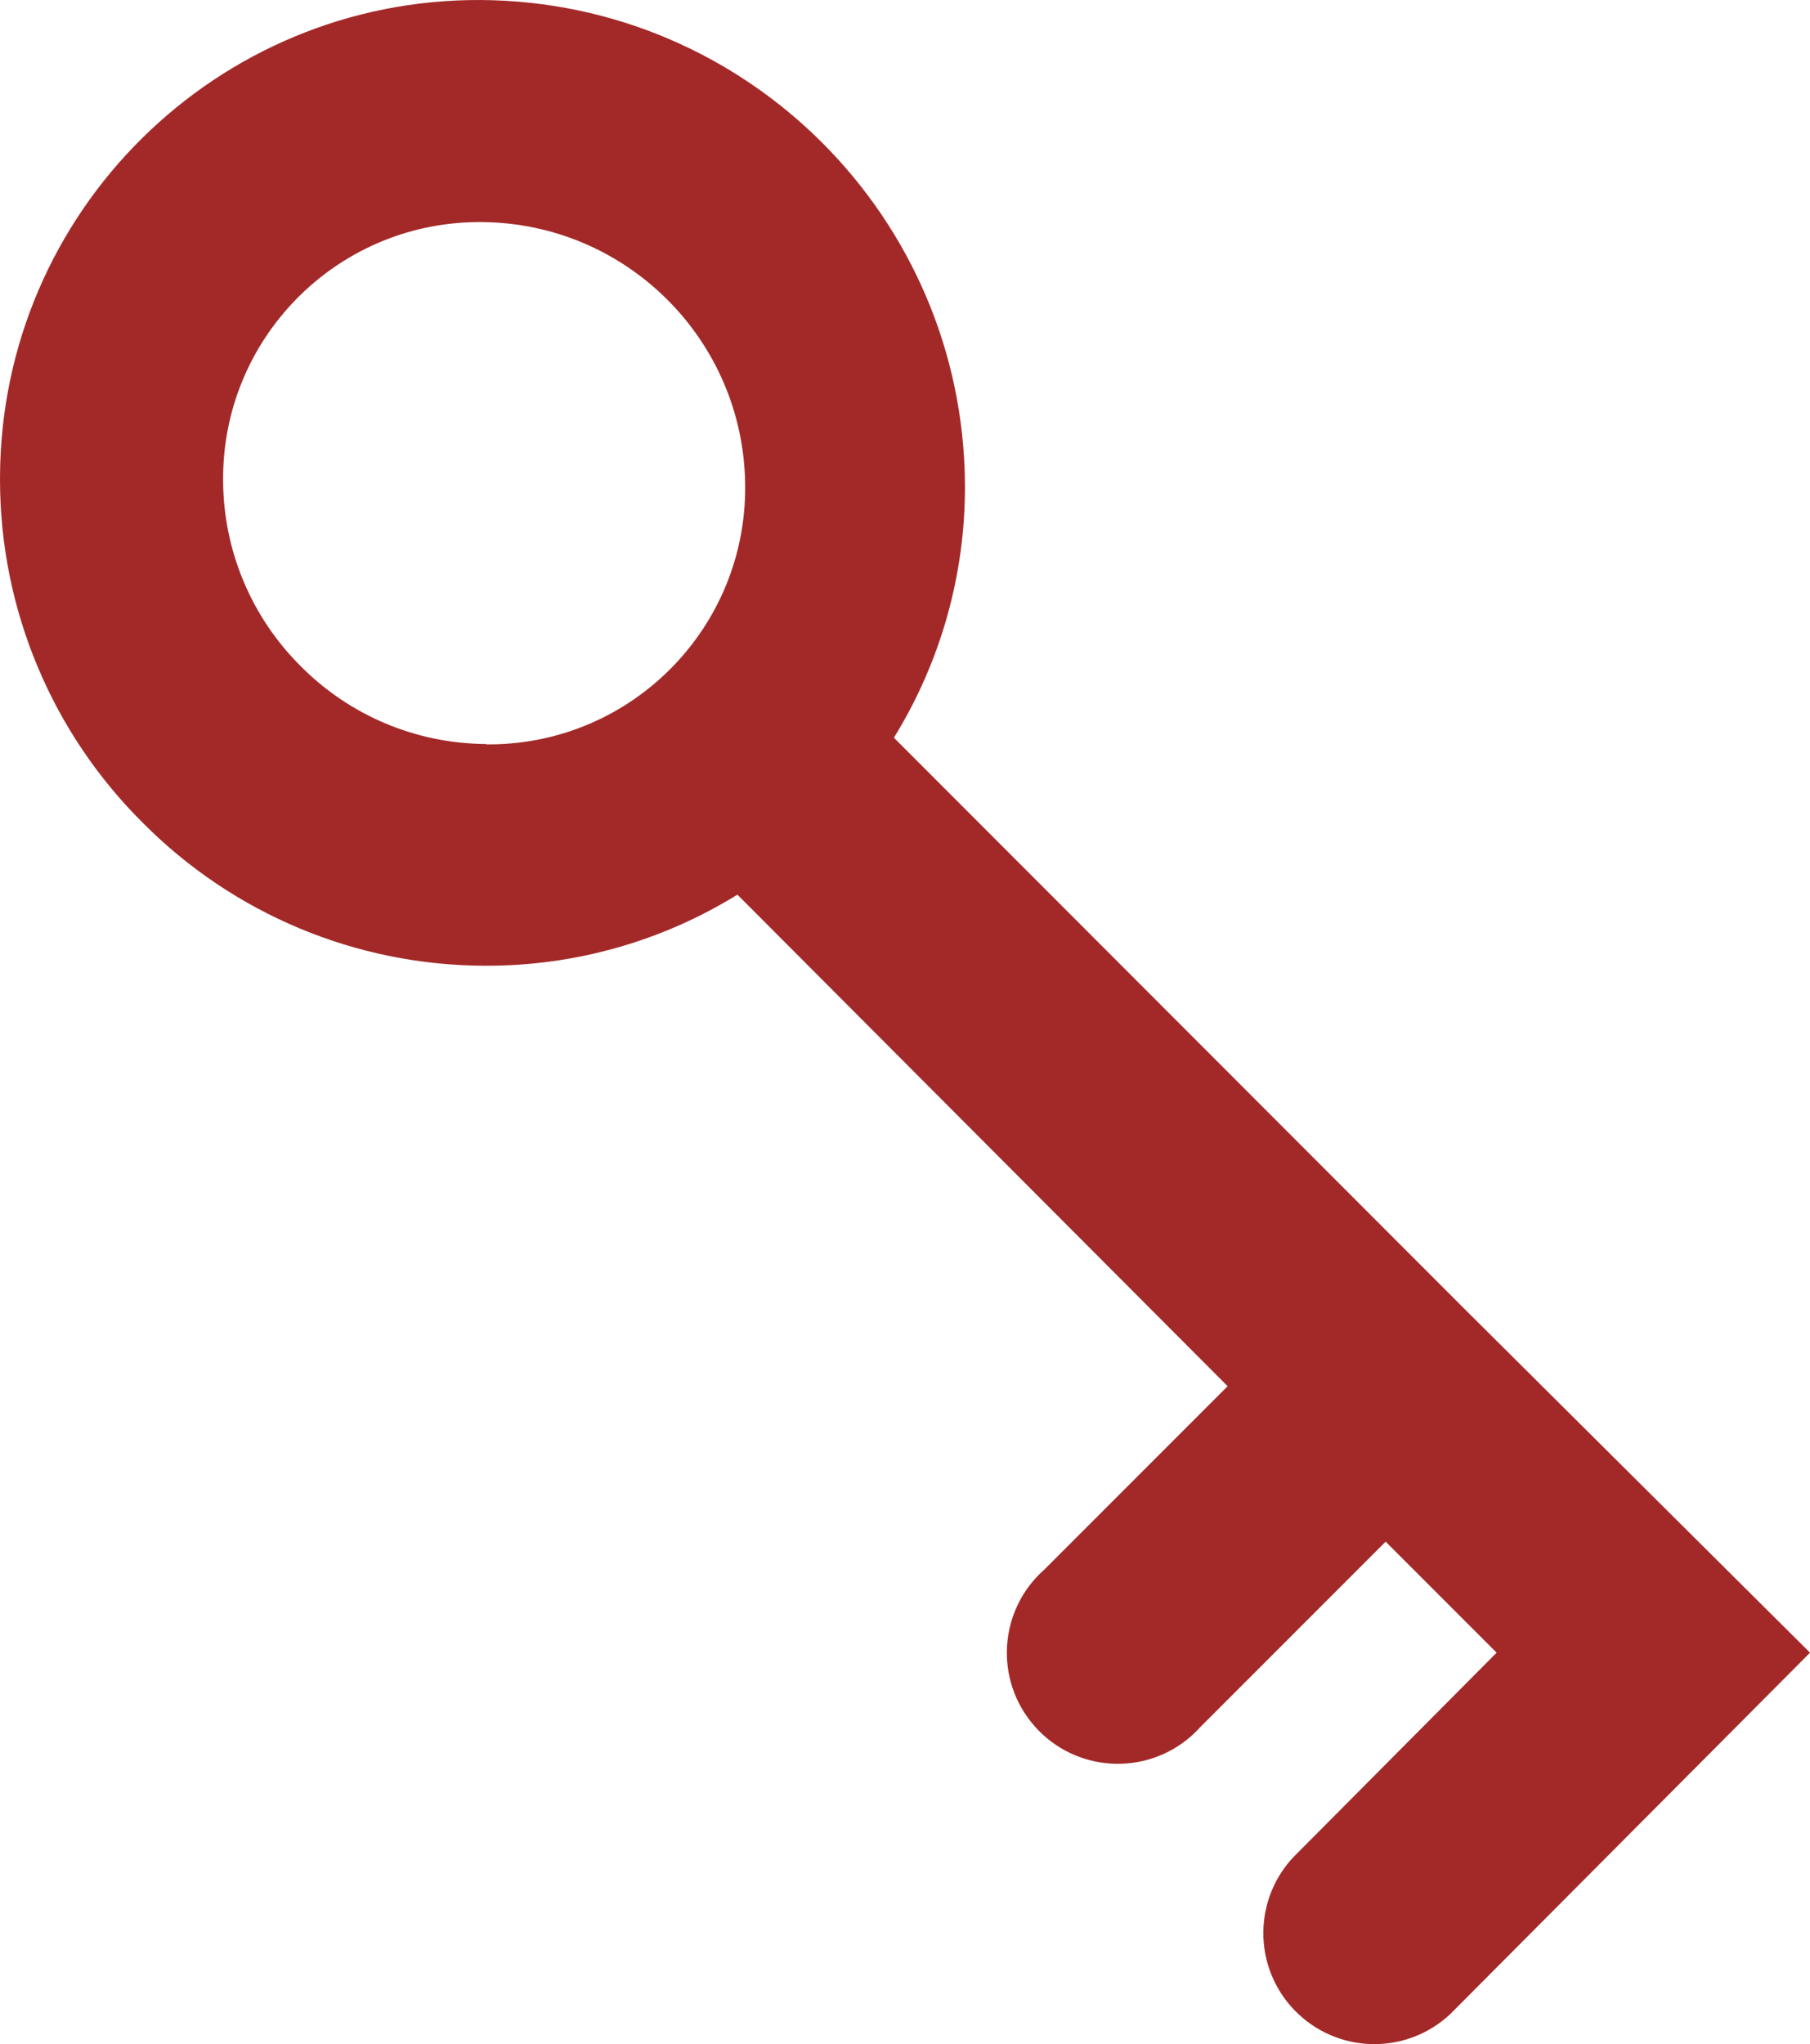 <?xml version="1.0" encoding="utf-8"?>
<!-- Generator: Adobe Illustrator 14.0.0, SVG Export Plug-In . SVG Version: 6.00 Build 43363)  -->
<!DOCTYPE svg PUBLIC "-//W3C//DTD SVG 1.1//EN" "http://www.w3.org/Graphics/SVG/1.1/DTD/svg11.dtd">
<svg version="1.1" id="Calque_1" xmlns="http://www.w3.org/2000/svg" xmlns:xlink="http://www.w3.org/1999/xlink" x="0px" y="0px"
	 width="232.971px" height="262.996px" viewBox="304.507 106.435 232.971 262.996"
	 enable-background="new 304.507 106.435 232.971 262.996" xml:space="preserve">
<path fill="#A32929" d="M492.855,274.686L492.855,274.686l-73.291-73.338c6.051-9.8,9.219-21.105,9.145-32.622
	c-0.234-34.305-27.986-62.056-62.291-62.29c-34.007-0.185-61.725,27.234-61.909,61.241c-0.001,0.223-0.001,0.445,0,0.668
	c0.05,16.512,6.663,32.325,18.383,43.956l0,0c11.631,11.719,27.444,18.332,43.955,18.382h0.286
	c11.403,0.016,22.585-3.151,32.288-9.144l63.1,63.243l-23.573,23.572c-5.922,5.215-6.495,14.242-1.281,20.164
	s14.242,6.495,20.164,1.281c0.428-0.377,0.834-0.78,1.214-1.206l23.812-23.811l14.286,14.286l-26.192,26.336
	c-5.379,5.772-5.06,14.813,0.714,20.191c5.486,5.112,13.992,5.112,19.479,0l46.337-46.527L492.855,274.686z M367.036,202.157
	L367.036,202.157c-8.947-0.052-17.51-3.648-23.812-10.001l0,0c-6.353-6.301-9.948-14.863-10-23.812
	c-0.186-18.226,14.439-33.15,32.665-33.335c0.224-0.003,0.447-0.003,0.67,0l0,0c18.636,0.155,33.705,15.224,33.86,33.859
	c0.185,18.226-14.44,33.15-32.666,33.335c-0.224,0.003-0.446,0.003-0.67,0L367.036,202.157z"/>
</svg>
